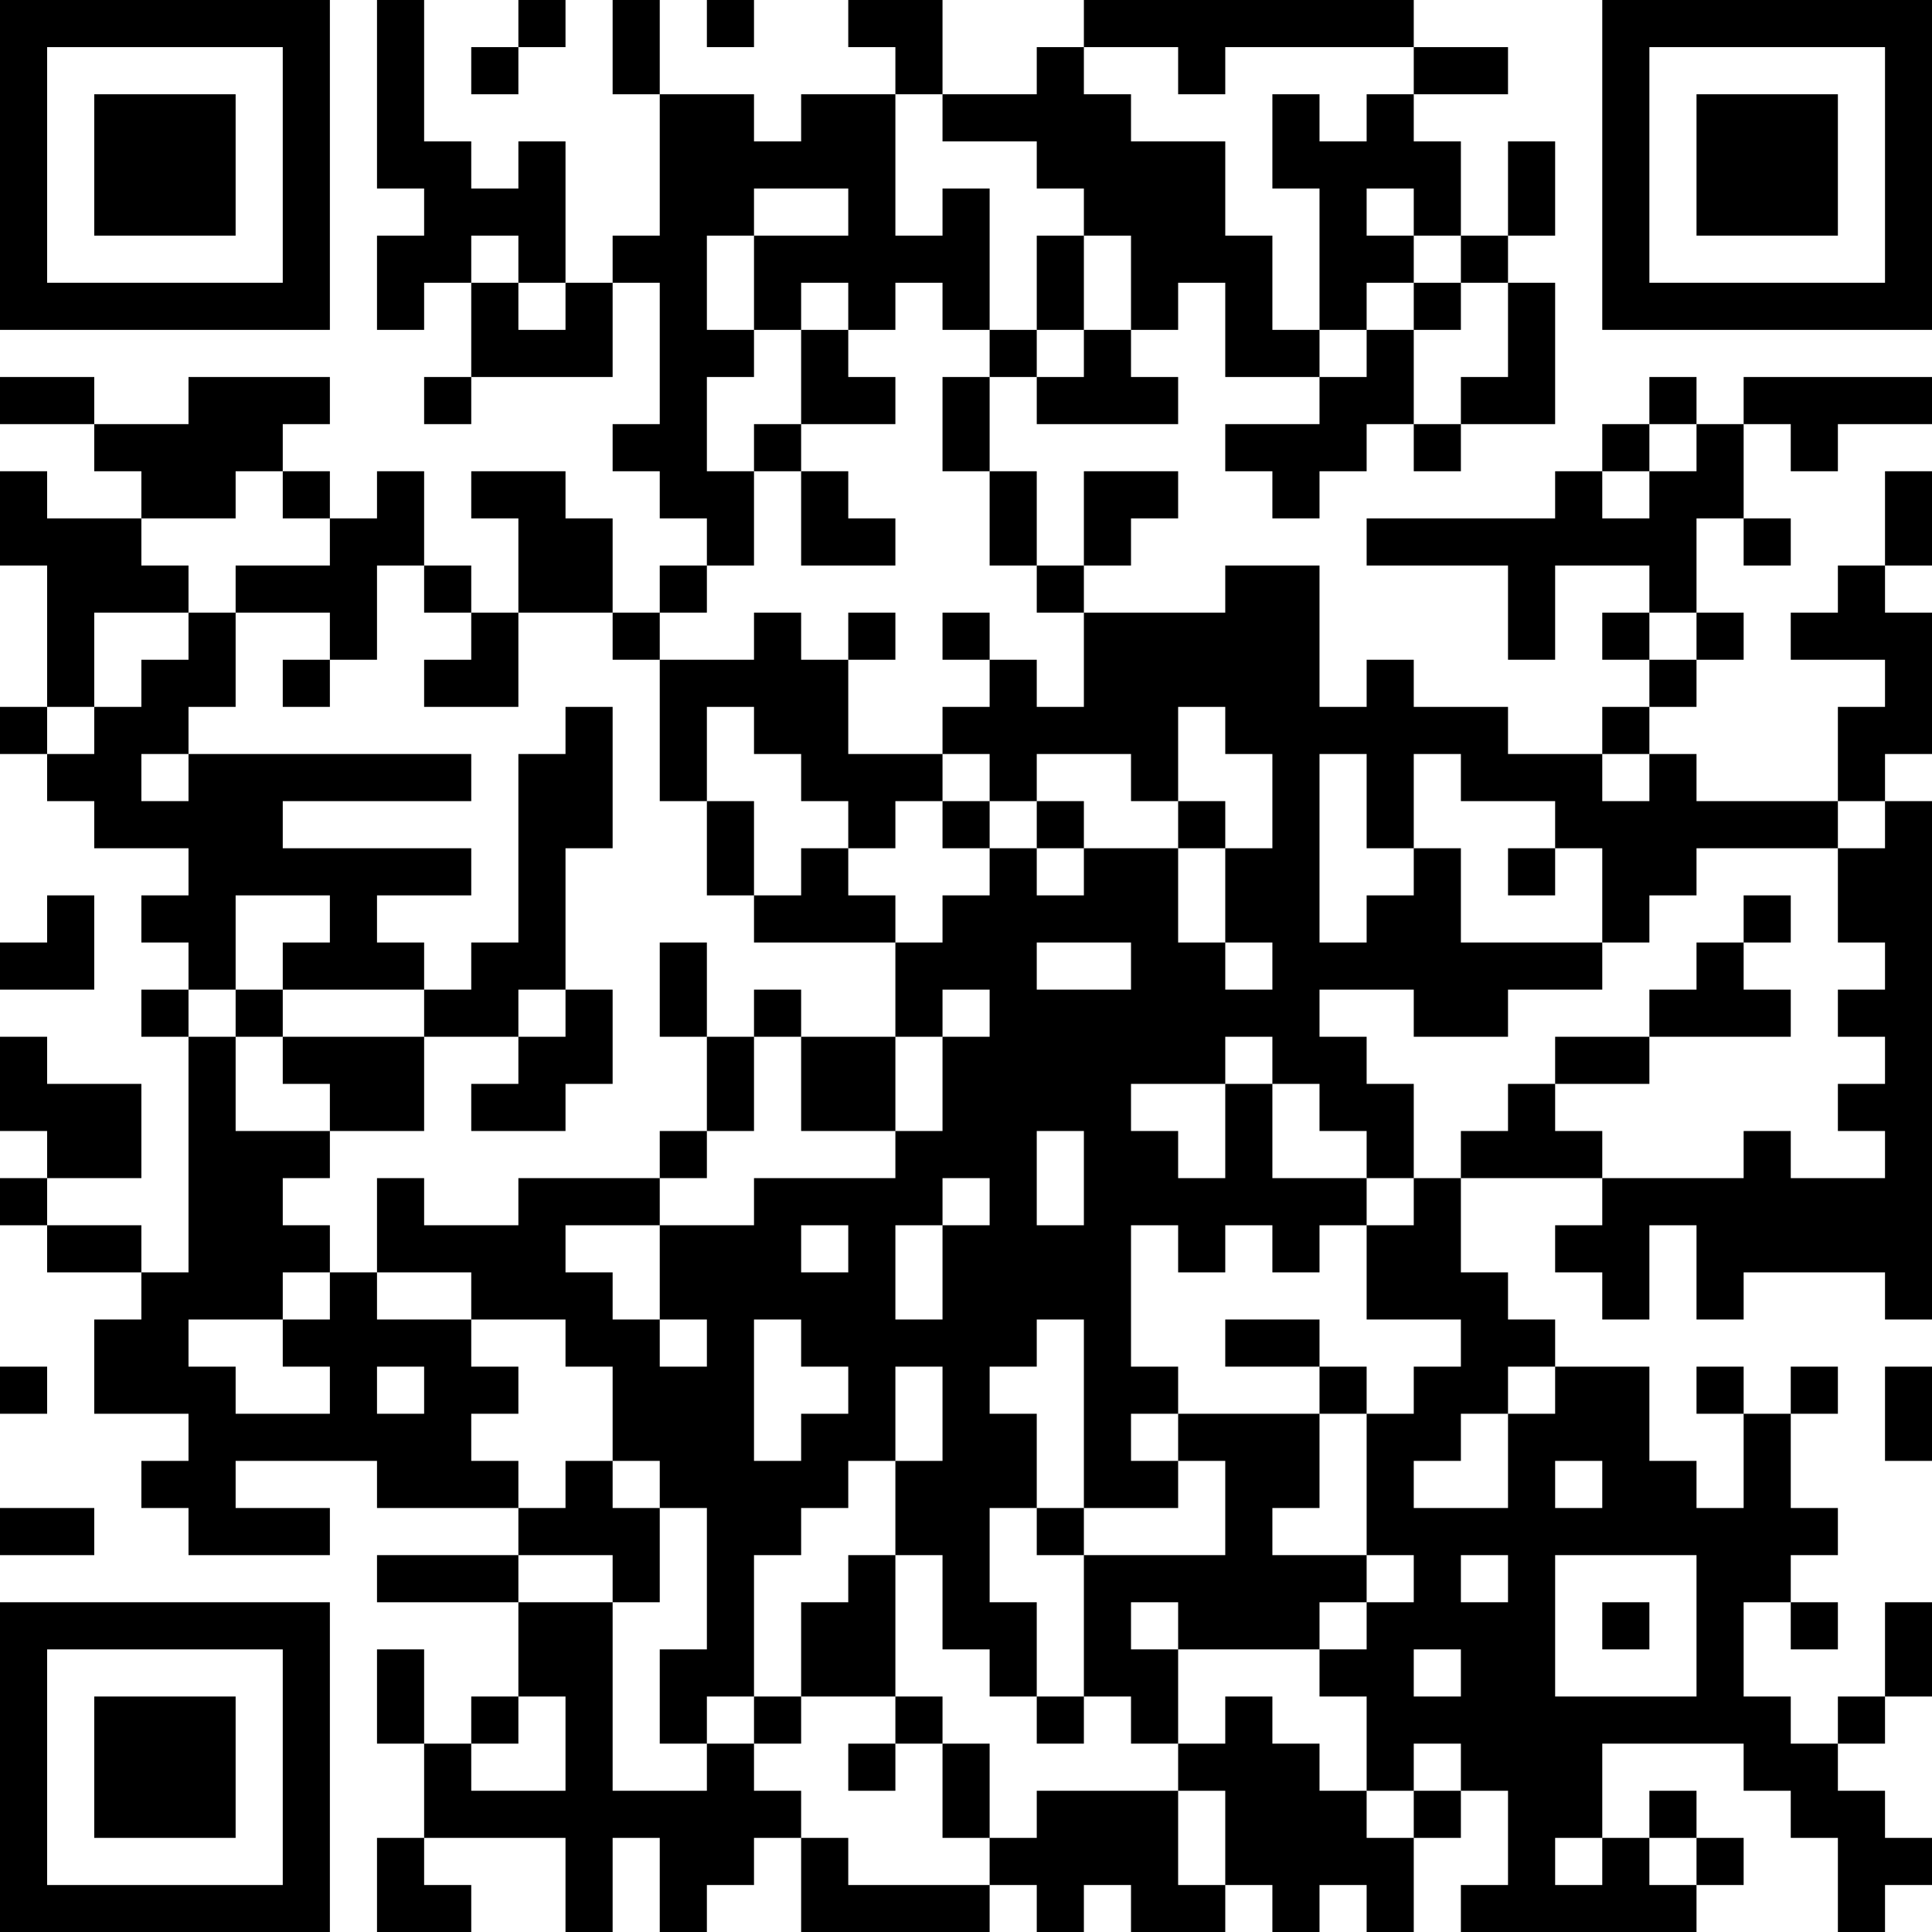 <?xml version="1.0" encoding="UTF-8"?>
<svg xmlns="http://www.w3.org/2000/svg" version="1.1" width="250" height="250" viewBox="0 0 250 250"><rect x="0" y="0" width="250" height="250" fill="#ffffff"/><g transform="scale(6.098)"><g transform="translate(0,0)"><path fill-rule="evenodd" d="M8 0L8 4L9 4L9 5L8 5L8 7L9 7L9 6L10 6L10 8L9 8L9 9L10 9L10 8L13 8L13 6L14 6L14 9L13 9L13 10L14 10L14 11L15 11L15 12L14 12L14 13L13 13L13 11L12 11L12 10L10 10L10 11L11 11L11 13L10 13L10 12L9 12L9 10L8 10L8 11L7 11L7 10L6 10L6 9L7 9L7 8L4 8L4 9L2 9L2 8L0 8L0 9L2 9L2 10L3 10L3 11L1 11L1 10L0 10L0 12L1 12L1 15L0 15L0 16L1 16L1 17L2 17L2 18L4 18L4 19L3 19L3 20L4 20L4 21L3 21L3 22L4 22L4 27L3 27L3 26L1 26L1 25L3 25L3 23L1 23L1 22L0 22L0 24L1 24L1 25L0 25L0 26L1 26L1 27L3 27L3 28L2 28L2 30L4 30L4 31L3 31L3 32L4 32L4 33L7 33L7 32L5 32L5 31L8 31L8 32L11 32L11 33L8 33L8 34L11 34L11 36L10 36L10 37L9 37L9 35L8 35L8 37L9 37L9 39L8 39L8 41L10 41L10 40L9 40L9 39L12 39L12 41L13 41L13 39L14 39L14 41L15 41L15 40L16 40L16 39L17 39L17 41L21 41L21 40L22 40L22 41L23 41L23 40L24 40L24 41L26 41L26 40L27 40L27 41L28 41L28 40L29 40L29 41L30 41L30 39L31 39L31 38L32 38L32 40L31 40L31 41L36 41L36 40L37 40L37 39L36 39L36 38L35 38L35 39L34 39L34 37L37 37L37 38L38 38L38 39L39 39L39 41L40 41L40 40L41 40L41 39L40 39L40 38L39 38L39 37L40 37L40 36L41 36L41 34L40 34L40 36L39 36L39 37L38 37L38 36L37 36L37 34L38 34L38 35L39 35L39 34L38 34L38 33L39 33L39 32L38 32L38 30L39 30L39 29L38 29L38 30L37 30L37 29L36 29L36 30L37 30L37 32L36 32L36 31L35 31L35 29L33 29L33 28L32 28L32 27L31 27L31 25L34 25L34 26L33 26L33 27L34 27L34 28L35 28L35 26L36 26L36 28L37 28L37 27L40 27L40 28L41 28L41 17L40 17L40 16L41 16L41 13L40 13L40 12L41 12L41 10L40 10L40 12L39 12L39 13L38 13L38 14L40 14L40 15L39 15L39 17L36 17L36 16L35 16L35 15L36 15L36 14L37 14L37 13L36 13L36 11L37 11L37 12L38 12L38 11L37 11L37 9L38 9L38 10L39 10L39 9L41 9L41 8L37 8L37 9L36 9L36 8L35 8L35 9L34 9L34 10L33 10L33 11L29 11L29 12L32 12L32 14L33 14L33 12L35 12L35 13L34 13L34 14L35 14L35 15L34 15L34 16L32 16L32 15L30 15L30 14L29 14L29 15L28 15L28 12L26 12L26 13L23 13L23 12L24 12L24 11L25 11L25 10L23 10L23 12L22 12L22 10L21 10L21 8L22 8L22 9L25 9L25 8L24 8L24 7L25 7L25 6L26 6L26 8L28 8L28 9L26 9L26 10L27 10L27 11L28 11L28 10L29 10L29 9L30 9L30 10L31 10L31 9L33 9L33 6L32 6L32 5L33 5L33 3L32 3L32 5L31 5L31 3L30 3L30 2L32 2L32 1L30 1L30 0L23 0L23 1L22 1L22 2L20 2L20 0L18 0L18 1L19 1L19 2L17 2L17 3L16 3L16 2L14 2L14 0L13 0L13 2L14 2L14 5L13 5L13 6L12 6L12 3L11 3L11 4L10 4L10 3L9 3L9 0ZM11 0L11 1L10 1L10 2L11 2L11 1L12 1L12 0ZM15 0L15 1L16 1L16 0ZM23 1L23 2L24 2L24 3L26 3L26 5L27 5L27 7L28 7L28 8L29 8L29 7L30 7L30 9L31 9L31 8L32 8L32 6L31 6L31 5L30 5L30 4L29 4L29 5L30 5L30 6L29 6L29 7L28 7L28 4L27 4L27 2L28 2L28 3L29 3L29 2L30 2L30 1L26 1L26 2L25 2L25 1ZM19 2L19 5L20 5L20 4L21 4L21 7L20 7L20 6L19 6L19 7L18 7L18 6L17 6L17 7L16 7L16 5L18 5L18 4L16 4L16 5L15 5L15 7L16 7L16 8L15 8L15 10L16 10L16 12L15 12L15 13L14 13L14 14L13 14L13 13L11 13L11 15L9 15L9 14L10 14L10 13L9 13L9 12L8 12L8 14L7 14L7 13L5 13L5 12L7 12L7 11L6 11L6 10L5 10L5 11L3 11L3 12L4 12L4 13L2 13L2 15L1 15L1 16L2 16L2 15L3 15L3 14L4 14L4 13L5 13L5 15L4 15L4 16L3 16L3 17L4 17L4 16L10 16L10 17L6 17L6 18L10 18L10 19L8 19L8 20L9 20L9 21L6 21L6 20L7 20L7 19L5 19L5 21L4 21L4 22L5 22L5 24L7 24L7 25L6 25L6 26L7 26L7 27L6 27L6 28L4 28L4 29L5 29L5 30L7 30L7 29L6 29L6 28L7 28L7 27L8 27L8 28L10 28L10 29L11 29L11 30L10 30L10 31L11 31L11 32L12 32L12 31L13 31L13 32L14 32L14 34L13 34L13 33L11 33L11 34L13 34L13 38L15 38L15 37L16 37L16 38L17 38L17 39L18 39L18 40L21 40L21 39L22 39L22 38L25 38L25 40L26 40L26 38L25 38L25 37L26 37L26 36L27 36L27 37L28 37L28 38L29 38L29 39L30 39L30 38L31 38L31 37L30 37L30 38L29 38L29 36L28 36L28 35L29 35L29 34L30 34L30 33L29 33L29 30L30 30L30 29L31 29L31 28L29 28L29 26L30 26L30 25L31 25L31 24L32 24L32 23L33 23L33 24L34 24L34 25L37 25L37 24L38 24L38 25L40 25L40 24L39 24L39 23L40 23L40 22L39 22L39 21L40 21L40 20L39 20L39 18L40 18L40 17L39 17L39 18L36 18L36 19L35 19L35 20L34 20L34 18L33 18L33 17L31 17L31 16L30 16L30 18L29 18L29 16L28 16L28 20L29 20L29 19L30 19L30 18L31 18L31 20L34 20L34 21L32 21L32 22L30 22L30 21L28 21L28 22L29 22L29 23L30 23L30 25L29 25L29 24L28 24L28 23L27 23L27 22L26 22L26 23L24 23L24 24L25 24L25 25L26 25L26 23L27 23L27 25L29 25L29 26L28 26L28 27L27 27L27 26L26 26L26 27L25 27L25 26L24 26L24 29L25 29L25 30L24 30L24 31L25 31L25 32L23 32L23 28L22 28L22 29L21 29L21 30L22 30L22 32L21 32L21 34L22 34L22 36L21 36L21 35L20 35L20 33L19 33L19 31L20 31L20 29L19 29L19 31L18 31L18 32L17 32L17 33L16 33L16 36L15 36L15 37L14 37L14 35L15 35L15 32L14 32L14 31L13 31L13 29L12 29L12 28L10 28L10 27L8 27L8 25L9 25L9 26L11 26L11 25L14 25L14 26L12 26L12 27L13 27L13 28L14 28L14 29L15 29L15 28L14 28L14 26L16 26L16 25L19 25L19 24L20 24L20 22L21 22L21 21L20 21L20 22L19 22L19 20L20 20L20 19L21 19L21 18L22 18L22 19L23 19L23 18L25 18L25 20L26 20L26 21L27 21L27 20L26 20L26 18L27 18L27 16L26 16L26 15L25 15L25 17L24 17L24 16L22 16L22 17L21 17L21 16L20 16L20 15L21 15L21 14L22 14L22 15L23 15L23 13L22 13L22 12L21 12L21 10L20 10L20 8L21 8L21 7L22 7L22 8L23 8L23 7L24 7L24 5L23 5L23 4L22 4L22 3L20 3L20 2ZM10 5L10 6L11 6L11 7L12 7L12 6L11 6L11 5ZM22 5L22 7L23 7L23 5ZM30 6L30 7L31 7L31 6ZM17 7L17 9L16 9L16 10L17 10L17 12L19 12L19 11L18 11L18 10L17 10L17 9L19 9L19 8L18 8L18 7ZM35 9L35 10L34 10L34 11L35 11L35 10L36 10L36 9ZM16 13L16 14L14 14L14 17L15 17L15 19L16 19L16 20L19 20L19 19L18 19L18 18L19 18L19 17L20 17L20 18L21 18L21 17L20 17L20 16L18 16L18 14L19 14L19 13L18 13L18 14L17 14L17 13ZM20 13L20 14L21 14L21 13ZM35 13L35 14L36 14L36 13ZM6 14L6 15L7 15L7 14ZM12 15L12 16L11 16L11 20L10 20L10 21L9 21L9 22L6 22L6 21L5 21L5 22L6 22L6 23L7 23L7 24L9 24L9 22L11 22L11 23L10 23L10 24L12 24L12 23L13 23L13 21L12 21L12 18L13 18L13 15ZM15 15L15 17L16 17L16 19L17 19L17 18L18 18L18 17L17 17L17 16L16 16L16 15ZM34 16L34 17L35 17L35 16ZM22 17L22 18L23 18L23 17ZM25 17L25 18L26 18L26 17ZM32 18L32 19L33 19L33 18ZM1 19L1 20L0 20L0 21L2 21L2 19ZM37 19L37 20L36 20L36 21L35 21L35 22L33 22L33 23L35 23L35 22L38 22L38 21L37 21L37 20L38 20L38 19ZM14 20L14 22L15 22L15 24L14 24L14 25L15 25L15 24L16 24L16 22L17 22L17 24L19 24L19 22L17 22L17 21L16 21L16 22L15 22L15 20ZM22 20L22 21L24 21L24 20ZM11 21L11 22L12 22L12 21ZM22 24L22 26L23 26L23 24ZM20 25L20 26L19 26L19 28L20 28L20 26L21 26L21 25ZM17 26L17 27L18 27L18 26ZM16 28L16 31L17 31L17 30L18 30L18 29L17 29L17 28ZM26 28L26 29L28 29L28 30L25 30L25 31L26 31L26 33L23 33L23 32L22 32L22 33L23 33L23 36L22 36L22 37L23 37L23 36L24 36L24 37L25 37L25 35L28 35L28 34L29 34L29 33L27 33L27 32L28 32L28 30L29 30L29 29L28 29L28 28ZM0 29L0 30L1 30L1 29ZM8 29L8 30L9 30L9 29ZM32 29L32 30L31 30L31 31L30 31L30 32L32 32L32 30L33 30L33 29ZM40 29L40 31L41 31L41 29ZM33 31L33 32L34 32L34 31ZM0 32L0 33L2 33L2 32ZM18 33L18 34L17 34L17 36L16 36L16 37L17 37L17 36L19 36L19 37L18 37L18 38L19 38L19 37L20 37L20 39L21 39L21 37L20 37L20 36L19 36L19 33ZM31 33L31 34L32 34L32 33ZM33 33L33 36L36 36L36 33ZM24 34L24 35L25 35L25 34ZM34 34L34 35L35 35L35 34ZM30 35L30 36L31 36L31 35ZM11 36L11 37L10 37L10 38L12 38L12 36ZM33 39L33 40L34 40L34 39ZM35 39L35 40L36 40L36 39ZM0 0L0 7L7 7L7 0ZM1 1L1 6L6 6L6 1ZM2 2L2 5L5 5L5 2ZM34 0L34 7L41 7L41 0ZM35 1L35 6L40 6L40 1ZM36 2L36 5L39 5L39 2ZM0 34L0 41L7 41L7 34ZM1 35L1 40L6 40L6 35ZM2 36L2 39L5 39L5 36Z" fill="#000000"/></g></g></svg>
